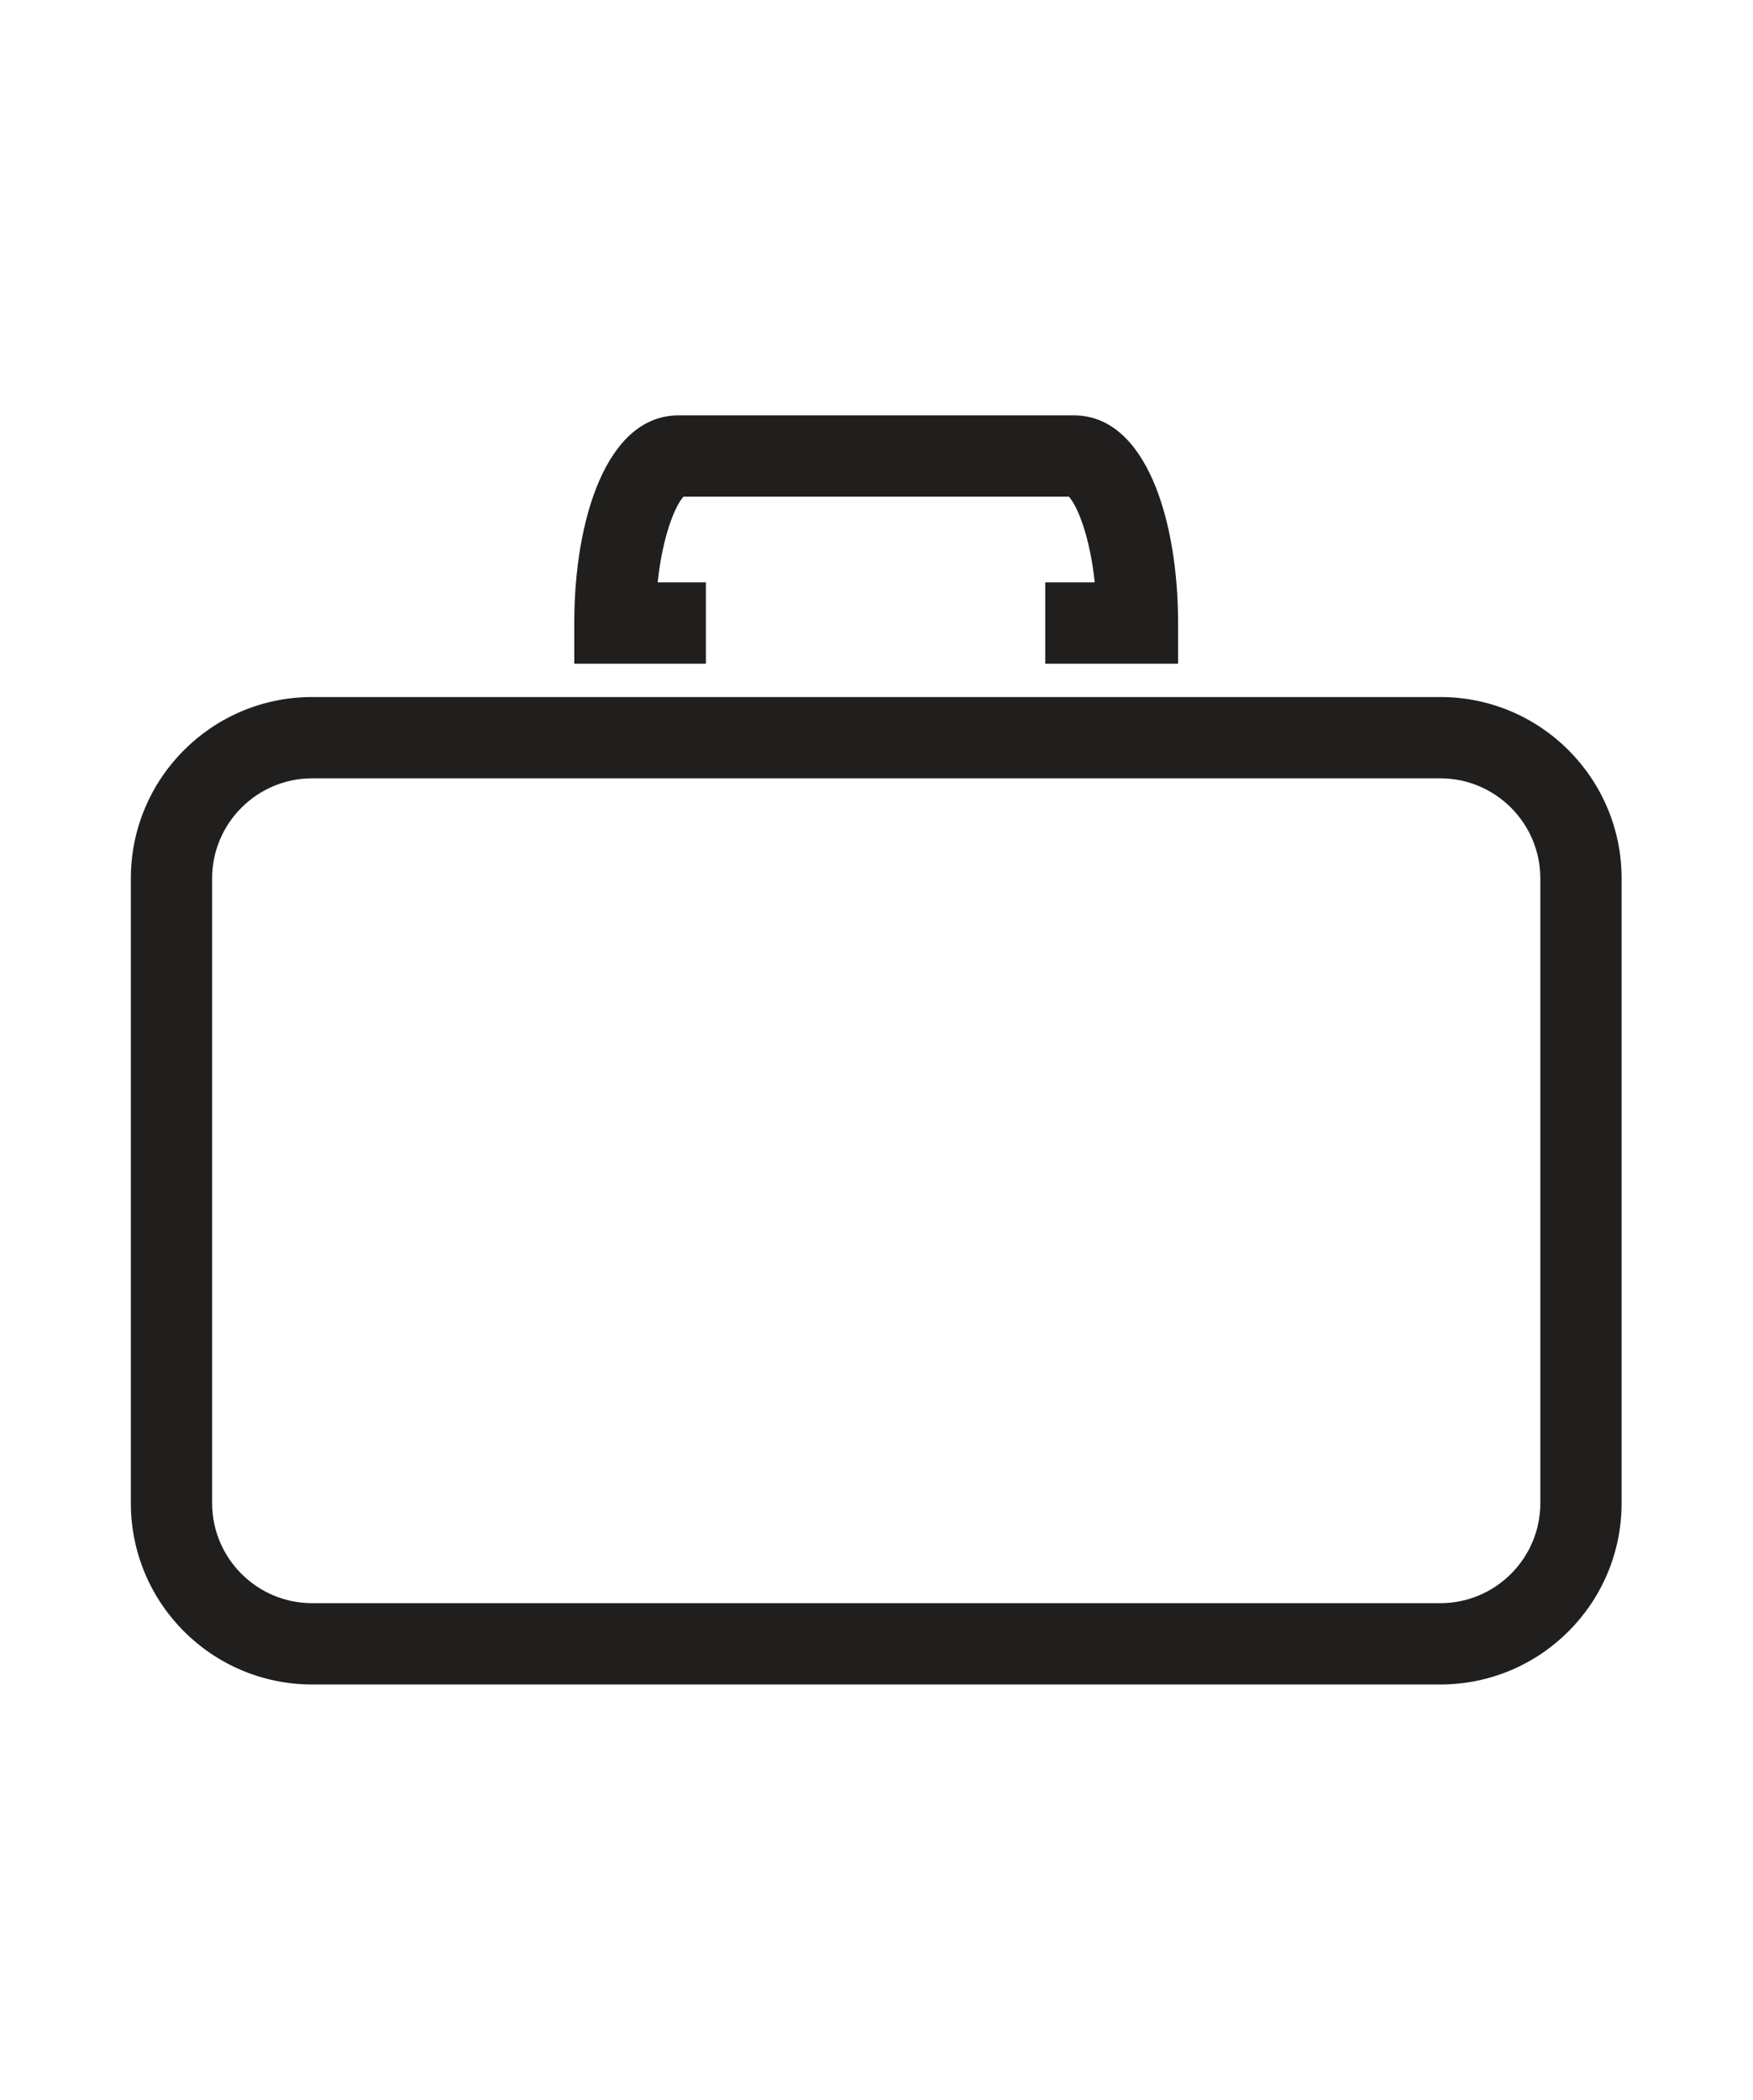 <?xml version="1.0" encoding="UTF-8" standalone="no"?>
<svg
   xmlns:dc="http://purl.org/dc/elements/1.1/"
   xmlns:cc="http://creativecommons.org/ns#"
   xmlns:rdf="http://www.w3.org/1999/02/22-rdf-syntax-ns#"
   xmlns:svg="http://www.w3.org/2000/svg"
   xmlns="http://www.w3.org/2000/svg"
   id="svg31"
   version="1.2"
   viewBox="0 0 334 400"
   height="400"
   width="334">
  <defs
     id="defs35" />
  <g
     transform="matrix(2.732,0,0,2.732,-1486.398,-160.305)"
     id="g60">
    <path
       id="path2"
       d="m 644.516,107.274 h -78.676 c -6.984,0 -12.645,5.664 -12.645,12.645 v 43.555 c 0,6.984 5.66,12.645 12.645,12.645 h 78.676 c 6.984,0 12.645,-5.66 12.645,-12.645 v -43.555 c 0,-6.98 -5.66,-12.645 -12.645,-12.645 m 0,5.668 c 3.848,0 6.977,3.133 6.977,6.977 v 43.555 c 0,3.848 -3.129,6.977 -6.977,6.977 h -78.676 c -3.848,0 -6.977,-3.129 -6.977,-6.977 v -43.555 c 0,-3.844 3.129,-6.977 6.977,-6.977 h 78.676"
       style="fill:#211e1e;fill-opacity:1;fill-rule:nonzero;stroke:none" />
    <path
       id="path4"
       d="m 626.23,104.95 h -9.266 v -5.672 h 3.453 c -0.344,-3.254 -1.227,-5.352 -1.801,-5.973 h -26.879 c -0.578,0.621 -1.457,2.719 -1.801,5.973 h 3.363 v 5.672 h -9.18 v -2.836 c 0,-7.207 2.25,-14.477 7.27,-14.477 h 27.574 c 5.02,0 7.266,7.27 7.266,14.477 z m 0,0"
       style="fill:#211e1e;fill-opacity:1;fill-rule:nonzero;stroke:none" />
  </g>
</svg>
